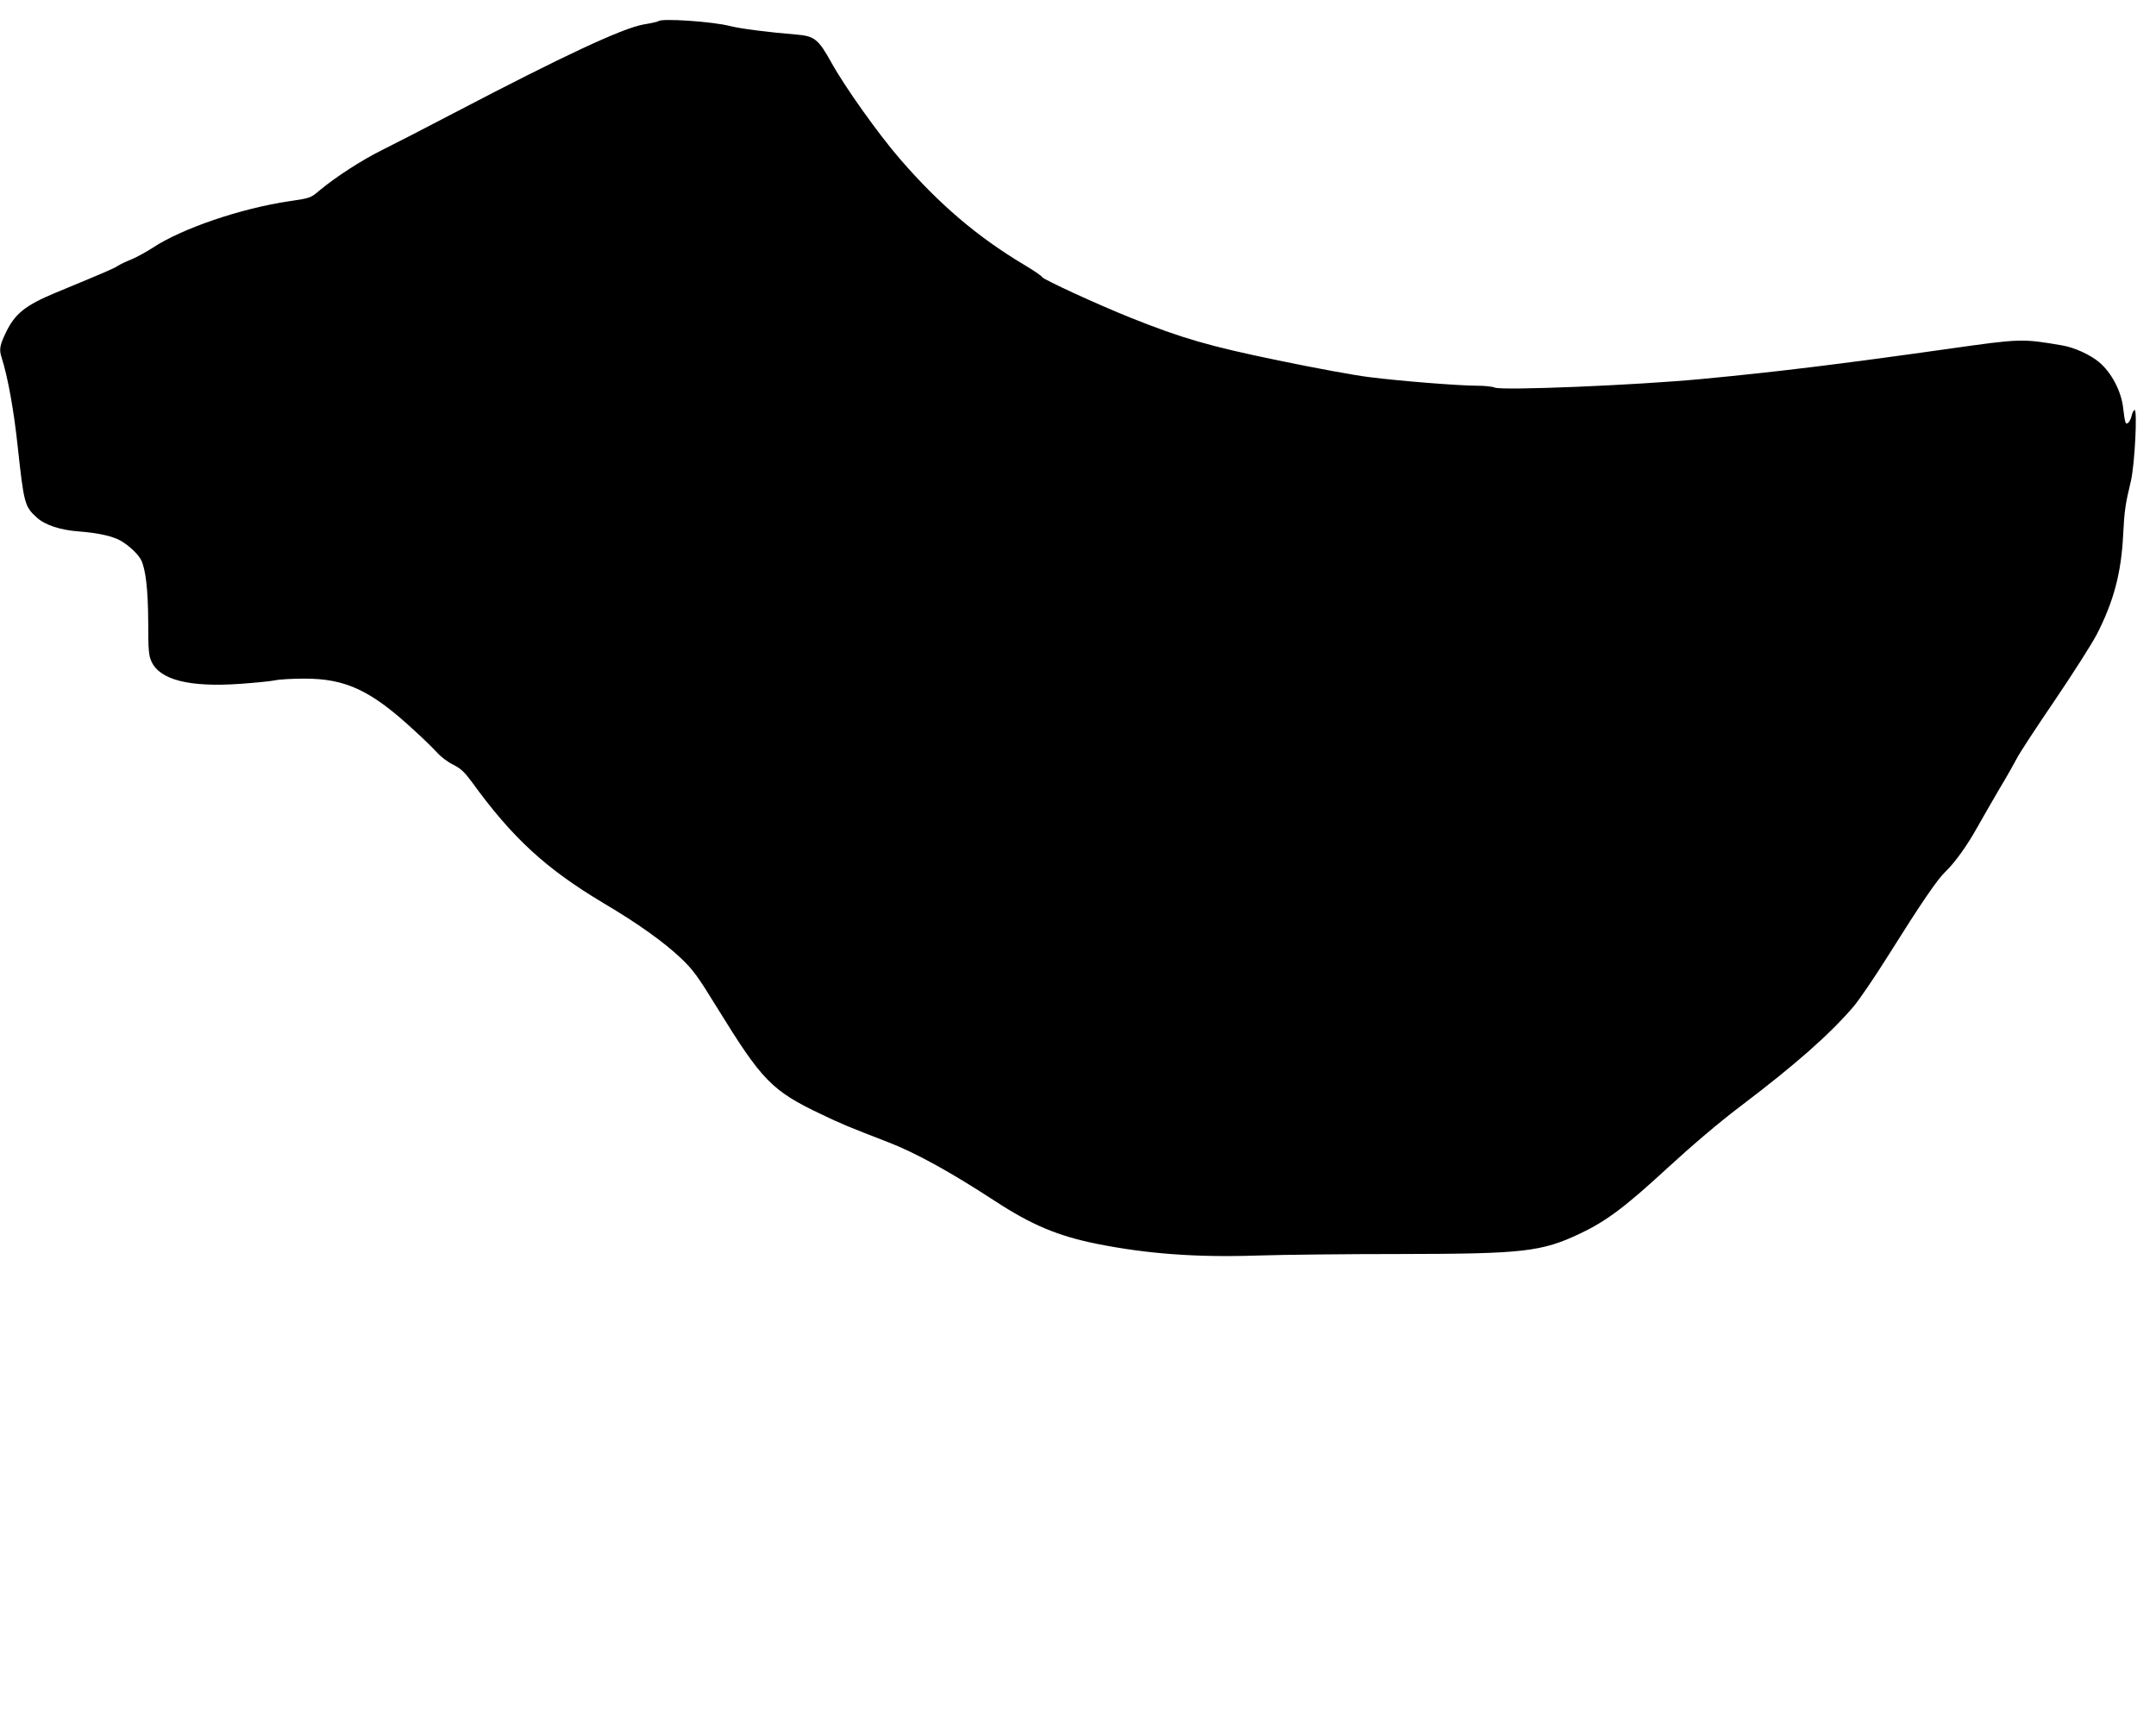 <?xml version="1.0" standalone="no"?>
<!DOCTYPE svg PUBLIC "-//W3C//DTD SVG 20010904//EN"
 "http://www.w3.org/TR/2001/REC-SVG-20010904/DTD/svg10.dtd">
<svg version="1.0" xmlns="http://www.w3.org/2000/svg"
 width="1280pt" height="1016pt" viewBox="0 0 1280 1016"
 preserveAspectRatio="xMidYMid meet">
<g transform="translate(0,1016) scale(0.1,-0.1)"
fill="#000000" stroke="none">
<path d="M3908 10034 c-3 -3 -42 -12 -86 -19 -128 -23 -471 -183 -1127 -526
-170 -89 -362 -188 -425 -219 -120 -59 -276 -160 -371 -239 -55 -47 -57 -47
-178 -65 -292 -43 -643 -163 -816 -278 -39 -25 -95 -56 -125 -68 -30 -12 -66
-29 -80 -38 -24 -16 -68 -35 -370 -160 -180 -75 -241 -124 -295 -236 -37 -77
-41 -101 -25 -150 36 -113 72 -309 95 -526 37 -340 41 -357 114 -423 48 -44
139 -74 248 -82 103 -8 177 -23 229 -45 51 -22 119 -82 141 -123 28 -56 42
-176 43 -372 0 -165 3 -196 19 -232 50 -110 226 -154 526 -133 85 6 179 15
208 21 28 6 106 10 172 10 248 1 398 -70 655 -308 53 -48 113 -107 135 -131
21 -24 64 -57 96 -72 45 -23 67 -44 110 -102 240 -332 440 -516 784 -721 204
-121 354 -228 459 -327 72 -69 98 -105 215 -295 266 -432 324 -491 616 -630
121 -58 165 -76 395 -165 164 -63 368 -175 635 -349 220 -144 376 -209 609
-256 297 -59 589 -81 951 -69 154 5 537 9 850 9 729 1 836 13 1065 121 158 75
268 158 520 390 148 136 307 271 430 364 331 251 531 427 675 595 33 39 125
174 204 300 199 317 292 453 341 500 58 56 128 154 190 265 29 52 88 154 130
226 43 71 89 153 104 182 14 28 115 183 225 344 109 161 221 337 249 391 101
196 146 367 157 592 7 140 13 183 45 315 24 97 41 438 22 426 -6 -3 -13 -19
-17 -35 -3 -16 -13 -35 -20 -41 -16 -13 -19 -3 -30 88 -11 100 -70 211 -143
272 -52 44 -147 87 -217 99 -239 41 -247 41 -670 -19 -652 -92 -1018 -137
-1471 -180 -388 -37 -1189 -70 -1230 -51 -14 6 -60 11 -102 11 -111 0 -462 28
-642 51 -85 10 -328 55 -540 99 -412 85 -571 131 -881 255 -194 78 -512 224
-522 240 -4 8 -53 41 -110 75 -273 163 -501 357 -733 625 -129 149 -329 430
-409 575 -76 137 -99 156 -208 165 -163 13 -333 35 -391 50 -102 27 -410 48
-428 29z"/>
</g>
</svg>
